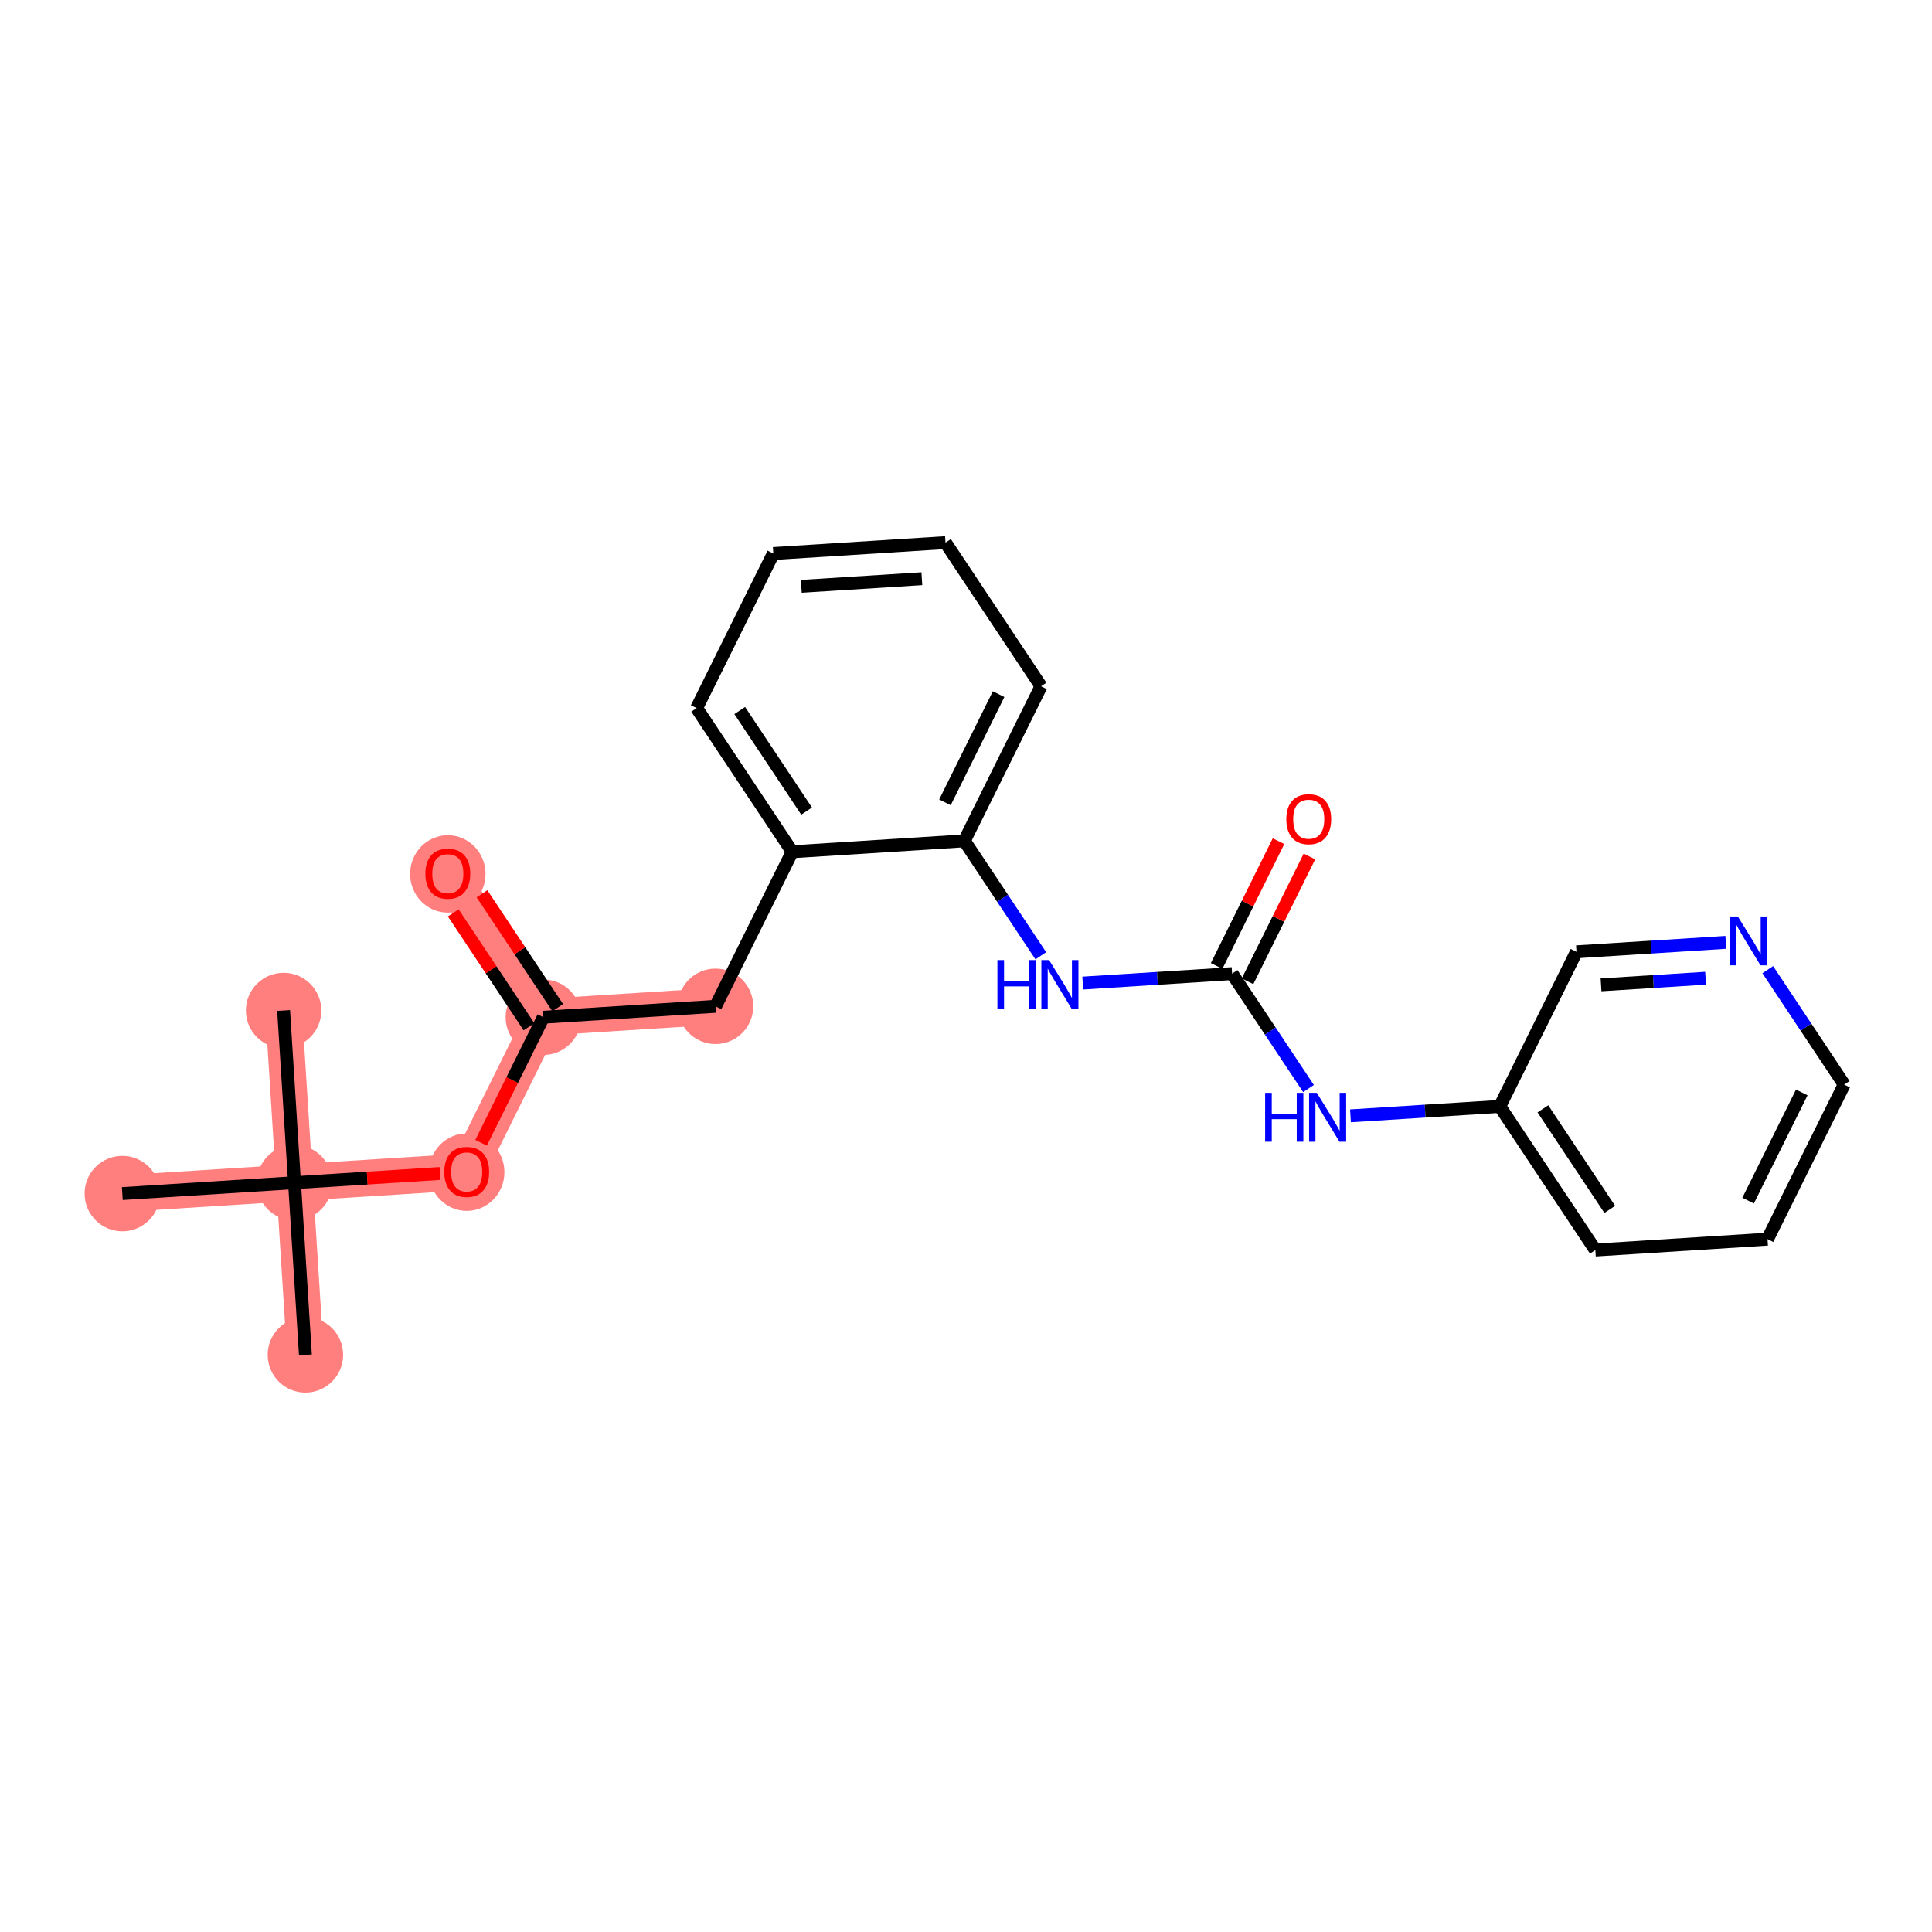 <?xml version='1.0' encoding='iso-8859-1'?>
<svg version='1.1' baseProfile='full'
              xmlns='http://www.w3.org/2000/svg'
                      xmlns:rdkit='http://www.rdkit.org/xml'
                      xmlns:xlink='http://www.w3.org/1999/xlink'
                  xml:space='preserve'
width='300px' height='300px' viewBox='0 0 300 300'>
<!-- END OF HEADER -->
<rect style='opacity:1.0;fill:#FFFFFF;stroke:none' width='300' height='300' x='0' y='0'> </rect>
<rect style='opacity:1.0;fill:#FFFFFF;stroke:none' width='300' height='300' x='0' y='0'> </rect>
<path d='M 47.424,210.384 L 45.731,183.647' style='fill:none;fill-rule:evenodd;stroke:#FF7F7F;stroke-width:5.7px;stroke-linecap:butt;stroke-linejoin:miter;stroke-opacity:1' />
<path d='M 45.731,183.647 L 44.039,156.911' style='fill:none;fill-rule:evenodd;stroke:#FF7F7F;stroke-width:5.7px;stroke-linecap:butt;stroke-linejoin:miter;stroke-opacity:1' />
<path d='M 45.731,183.647 L 18.994,185.34' style='fill:none;fill-rule:evenodd;stroke:#FF7F7F;stroke-width:5.7px;stroke-linecap:butt;stroke-linejoin:miter;stroke-opacity:1' />
<path d='M 45.731,183.647 L 72.468,181.955' style='fill:none;fill-rule:evenodd;stroke:#FF7F7F;stroke-width:5.7px;stroke-linecap:butt;stroke-linejoin:miter;stroke-opacity:1' />
<path d='M 72.468,181.955 L 84.371,157.954' style='fill:none;fill-rule:evenodd;stroke:#FF7F7F;stroke-width:5.7px;stroke-linecap:butt;stroke-linejoin:miter;stroke-opacity:1' />
<path d='M 84.371,157.954 L 69.537,135.645' style='fill:none;fill-rule:evenodd;stroke:#FF7F7F;stroke-width:5.7px;stroke-linecap:butt;stroke-linejoin:miter;stroke-opacity:1' />
<path d='M 84.371,157.954 L 111.108,156.261' style='fill:none;fill-rule:evenodd;stroke:#FF7F7F;stroke-width:5.7px;stroke-linecap:butt;stroke-linejoin:miter;stroke-opacity:1' />
<ellipse cx='47.424' cy='210.384' rx='5.358' ry='5.358'  style='fill:#FF7F7F;fill-rule:evenodd;stroke:#FF7F7F;stroke-width:1.0px;stroke-linecap:butt;stroke-linejoin:miter;stroke-opacity:1' />
<ellipse cx='45.731' cy='183.647' rx='5.358' ry='5.358'  style='fill:#FF7F7F;fill-rule:evenodd;stroke:#FF7F7F;stroke-width:1.0px;stroke-linecap:butt;stroke-linejoin:miter;stroke-opacity:1' />
<ellipse cx='44.039' cy='156.911' rx='5.358' ry='5.358'  style='fill:#FF7F7F;fill-rule:evenodd;stroke:#FF7F7F;stroke-width:1.0px;stroke-linecap:butt;stroke-linejoin:miter;stroke-opacity:1' />
<ellipse cx='18.994' cy='185.34' rx='5.358' ry='5.358'  style='fill:#FF7F7F;fill-rule:evenodd;stroke:#FF7F7F;stroke-width:1.0px;stroke-linecap:butt;stroke-linejoin:miter;stroke-opacity:1' />
<ellipse cx='72.468' cy='182.014' rx='5.358' ry='5.509'  style='fill:#FF7F7F;fill-rule:evenodd;stroke:#FF7F7F;stroke-width:1.0px;stroke-linecap:butt;stroke-linejoin:miter;stroke-opacity:1' />
<ellipse cx='84.371' cy='157.954' rx='5.358' ry='5.358'  style='fill:#FF7F7F;fill-rule:evenodd;stroke:#FF7F7F;stroke-width:1.0px;stroke-linecap:butt;stroke-linejoin:miter;stroke-opacity:1' />
<ellipse cx='69.537' cy='135.704' rx='5.358' ry='5.509'  style='fill:#FF7F7F;fill-rule:evenodd;stroke:#FF7F7F;stroke-width:1.0px;stroke-linecap:butt;stroke-linejoin:miter;stroke-opacity:1' />
<ellipse cx='111.108' cy='156.261' rx='5.358' ry='5.358'  style='fill:#FF7F7F;fill-rule:evenodd;stroke:#FF7F7F;stroke-width:1.0px;stroke-linecap:butt;stroke-linejoin:miter;stroke-opacity:1' />
<path class='bond-0 atom-0 atom-1' d='M 47.424,210.384 L 45.731,183.647' style='fill:none;fill-rule:evenodd;stroke:#000000;stroke-width:2.0px;stroke-linecap:butt;stroke-linejoin:miter;stroke-opacity:1' />
<path class='bond-1 atom-1 atom-2' d='M 45.731,183.647 L 44.039,156.911' style='fill:none;fill-rule:evenodd;stroke:#000000;stroke-width:2.0px;stroke-linecap:butt;stroke-linejoin:miter;stroke-opacity:1' />
<path class='bond-2 atom-1 atom-3' d='M 45.731,183.647 L 18.994,185.34' style='fill:none;fill-rule:evenodd;stroke:#000000;stroke-width:2.0px;stroke-linecap:butt;stroke-linejoin:miter;stroke-opacity:1' />
<path class='bond-3 atom-1 atom-4' d='M 45.731,183.647 L 57.024,182.933' style='fill:none;fill-rule:evenodd;stroke:#000000;stroke-width:2.0px;stroke-linecap:butt;stroke-linejoin:miter;stroke-opacity:1' />
<path class='bond-3 atom-1 atom-4' d='M 57.024,182.933 L 68.316,182.218' style='fill:none;fill-rule:evenodd;stroke:#FF0000;stroke-width:2.0px;stroke-linecap:butt;stroke-linejoin:miter;stroke-opacity:1' />
<path class='bond-4 atom-4 atom-5' d='M 74.703,177.449 L 79.537,167.701' style='fill:none;fill-rule:evenodd;stroke:#FF0000;stroke-width:2.0px;stroke-linecap:butt;stroke-linejoin:miter;stroke-opacity:1' />
<path class='bond-4 atom-4 atom-5' d='M 79.537,167.701 L 84.371,157.954' style='fill:none;fill-rule:evenodd;stroke:#000000;stroke-width:2.0px;stroke-linecap:butt;stroke-linejoin:miter;stroke-opacity:1' />
<path class='bond-5 atom-5 atom-6' d='M 86.602,156.47 L 80.722,147.628' style='fill:none;fill-rule:evenodd;stroke:#000000;stroke-width:2.0px;stroke-linecap:butt;stroke-linejoin:miter;stroke-opacity:1' />
<path class='bond-5 atom-5 atom-6' d='M 80.722,147.628 L 74.842,138.786' style='fill:none;fill-rule:evenodd;stroke:#FF0000;stroke-width:2.0px;stroke-linecap:butt;stroke-linejoin:miter;stroke-opacity:1' />
<path class='bond-5 atom-5 atom-6' d='M 82.14,159.437 L 76.26,150.595' style='fill:none;fill-rule:evenodd;stroke:#000000;stroke-width:2.0px;stroke-linecap:butt;stroke-linejoin:miter;stroke-opacity:1' />
<path class='bond-5 atom-5 atom-6' d='M 76.26,150.595 L 70.38,141.753' style='fill:none;fill-rule:evenodd;stroke:#FF0000;stroke-width:2.0px;stroke-linecap:butt;stroke-linejoin:miter;stroke-opacity:1' />
<path class='bond-6 atom-5 atom-7' d='M 84.371,157.954 L 111.108,156.261' style='fill:none;fill-rule:evenodd;stroke:#000000;stroke-width:2.0px;stroke-linecap:butt;stroke-linejoin:miter;stroke-opacity:1' />
<path class='bond-7 atom-7 atom-8' d='M 111.108,156.261 L 123.01,132.26' style='fill:none;fill-rule:evenodd;stroke:#000000;stroke-width:2.0px;stroke-linecap:butt;stroke-linejoin:miter;stroke-opacity:1' />
<path class='bond-8 atom-8 atom-9' d='M 123.01,132.26 L 108.176,109.951' style='fill:none;fill-rule:evenodd;stroke:#000000;stroke-width:2.0px;stroke-linecap:butt;stroke-linejoin:miter;stroke-opacity:1' />
<path class='bond-8 atom-8 atom-9' d='M 125.247,125.947 L 114.863,110.331' style='fill:none;fill-rule:evenodd;stroke:#000000;stroke-width:2.0px;stroke-linecap:butt;stroke-linejoin:miter;stroke-opacity:1' />
<path class='bond-23 atom-13 atom-8' d='M 149.747,130.567 L 123.01,132.26' style='fill:none;fill-rule:evenodd;stroke:#000000;stroke-width:2.0px;stroke-linecap:butt;stroke-linejoin:miter;stroke-opacity:1' />
<path class='bond-9 atom-9 atom-10' d='M 108.176,109.951 L 120.079,85.95' style='fill:none;fill-rule:evenodd;stroke:#000000;stroke-width:2.0px;stroke-linecap:butt;stroke-linejoin:miter;stroke-opacity:1' />
<path class='bond-10 atom-10 atom-11' d='M 120.079,85.95 L 146.816,84.257' style='fill:none;fill-rule:evenodd;stroke:#000000;stroke-width:2.0px;stroke-linecap:butt;stroke-linejoin:miter;stroke-opacity:1' />
<path class='bond-10 atom-10 atom-11' d='M 124.428,91.044 L 143.144,89.859' style='fill:none;fill-rule:evenodd;stroke:#000000;stroke-width:2.0px;stroke-linecap:butt;stroke-linejoin:miter;stroke-opacity:1' />
<path class='bond-11 atom-11 atom-12' d='M 146.816,84.257 L 161.65,106.566' style='fill:none;fill-rule:evenodd;stroke:#000000;stroke-width:2.0px;stroke-linecap:butt;stroke-linejoin:miter;stroke-opacity:1' />
<path class='bond-12 atom-12 atom-13' d='M 161.65,106.566 L 149.747,130.567' style='fill:none;fill-rule:evenodd;stroke:#000000;stroke-width:2.0px;stroke-linecap:butt;stroke-linejoin:miter;stroke-opacity:1' />
<path class='bond-12 atom-12 atom-13' d='M 155.064,107.786 L 146.732,124.587' style='fill:none;fill-rule:evenodd;stroke:#000000;stroke-width:2.0px;stroke-linecap:butt;stroke-linejoin:miter;stroke-opacity:1' />
<path class='bond-13 atom-13 atom-14' d='M 149.747,130.567 L 155.681,139.49' style='fill:none;fill-rule:evenodd;stroke:#000000;stroke-width:2.0px;stroke-linecap:butt;stroke-linejoin:miter;stroke-opacity:1' />
<path class='bond-13 atom-13 atom-14' d='M 155.681,139.49 L 161.614,148.412' style='fill:none;fill-rule:evenodd;stroke:#0000FF;stroke-width:2.0px;stroke-linecap:butt;stroke-linejoin:miter;stroke-opacity:1' />
<path class='bond-14 atom-14 atom-15' d='M 168.129,152.651 L 179.724,151.917' style='fill:none;fill-rule:evenodd;stroke:#0000FF;stroke-width:2.0px;stroke-linecap:butt;stroke-linejoin:miter;stroke-opacity:1' />
<path class='bond-14 atom-14 atom-15' d='M 179.724,151.917 L 191.319,151.183' style='fill:none;fill-rule:evenodd;stroke:#000000;stroke-width:2.0px;stroke-linecap:butt;stroke-linejoin:miter;stroke-opacity:1' />
<path class='bond-15 atom-15 atom-16' d='M 193.719,152.373 L 198.523,142.685' style='fill:none;fill-rule:evenodd;stroke:#000000;stroke-width:2.0px;stroke-linecap:butt;stroke-linejoin:miter;stroke-opacity:1' />
<path class='bond-15 atom-15 atom-16' d='M 198.523,142.685 L 203.328,132.996' style='fill:none;fill-rule:evenodd;stroke:#FF0000;stroke-width:2.0px;stroke-linecap:butt;stroke-linejoin:miter;stroke-opacity:1' />
<path class='bond-15 atom-15 atom-16' d='M 188.918,149.993 L 193.723,140.304' style='fill:none;fill-rule:evenodd;stroke:#000000;stroke-width:2.0px;stroke-linecap:butt;stroke-linejoin:miter;stroke-opacity:1' />
<path class='bond-15 atom-15 atom-16' d='M 193.723,140.304 L 198.528,130.616' style='fill:none;fill-rule:evenodd;stroke:#FF0000;stroke-width:2.0px;stroke-linecap:butt;stroke-linejoin:miter;stroke-opacity:1' />
<path class='bond-16 atom-15 atom-17' d='M 191.319,151.183 L 197.252,160.106' style='fill:none;fill-rule:evenodd;stroke:#000000;stroke-width:2.0px;stroke-linecap:butt;stroke-linejoin:miter;stroke-opacity:1' />
<path class='bond-16 atom-15 atom-17' d='M 197.252,160.106 L 203.185,169.028' style='fill:none;fill-rule:evenodd;stroke:#0000FF;stroke-width:2.0px;stroke-linecap:butt;stroke-linejoin:miter;stroke-opacity:1' />
<path class='bond-17 atom-17 atom-18' d='M 209.7,173.267 L 221.295,172.533' style='fill:none;fill-rule:evenodd;stroke:#0000FF;stroke-width:2.0px;stroke-linecap:butt;stroke-linejoin:miter;stroke-opacity:1' />
<path class='bond-17 atom-17 atom-18' d='M 221.295,172.533 L 232.89,171.799' style='fill:none;fill-rule:evenodd;stroke:#000000;stroke-width:2.0px;stroke-linecap:butt;stroke-linejoin:miter;stroke-opacity:1' />
<path class='bond-18 atom-18 atom-19' d='M 232.89,171.799 L 247.724,194.108' style='fill:none;fill-rule:evenodd;stroke:#000000;stroke-width:2.0px;stroke-linecap:butt;stroke-linejoin:miter;stroke-opacity:1' />
<path class='bond-18 atom-18 atom-19' d='M 239.577,172.178 L 249.961,187.794' style='fill:none;fill-rule:evenodd;stroke:#000000;stroke-width:2.0px;stroke-linecap:butt;stroke-linejoin:miter;stroke-opacity:1' />
<path class='bond-24 atom-23 atom-18' d='M 244.792,147.798 L 232.89,171.799' style='fill:none;fill-rule:evenodd;stroke:#000000;stroke-width:2.0px;stroke-linecap:butt;stroke-linejoin:miter;stroke-opacity:1' />
<path class='bond-19 atom-19 atom-20' d='M 247.724,194.108 L 274.461,192.415' style='fill:none;fill-rule:evenodd;stroke:#000000;stroke-width:2.0px;stroke-linecap:butt;stroke-linejoin:miter;stroke-opacity:1' />
<path class='bond-20 atom-20 atom-21' d='M 274.461,192.415 L 286.364,168.414' style='fill:none;fill-rule:evenodd;stroke:#000000;stroke-width:2.0px;stroke-linecap:butt;stroke-linejoin:miter;stroke-opacity:1' />
<path class='bond-20 atom-20 atom-21' d='M 271.446,186.434 L 279.778,169.633' style='fill:none;fill-rule:evenodd;stroke:#000000;stroke-width:2.0px;stroke-linecap:butt;stroke-linejoin:miter;stroke-opacity:1' />
<path class='bond-21 atom-21 atom-22' d='M 286.364,168.414 L 280.43,159.491' style='fill:none;fill-rule:evenodd;stroke:#000000;stroke-width:2.0px;stroke-linecap:butt;stroke-linejoin:miter;stroke-opacity:1' />
<path class='bond-21 atom-21 atom-22' d='M 280.43,159.491 L 274.497,150.569' style='fill:none;fill-rule:evenodd;stroke:#0000FF;stroke-width:2.0px;stroke-linecap:butt;stroke-linejoin:miter;stroke-opacity:1' />
<path class='bond-22 atom-22 atom-23' d='M 267.982,146.33 L 256.387,147.064' style='fill:none;fill-rule:evenodd;stroke:#0000FF;stroke-width:2.0px;stroke-linecap:butt;stroke-linejoin:miter;stroke-opacity:1' />
<path class='bond-22 atom-22 atom-23' d='M 256.387,147.064 L 244.792,147.798' style='fill:none;fill-rule:evenodd;stroke:#000000;stroke-width:2.0px;stroke-linecap:butt;stroke-linejoin:miter;stroke-opacity:1' />
<path class='bond-22 atom-22 atom-23' d='M 264.842,151.897 L 256.726,152.411' style='fill:none;fill-rule:evenodd;stroke:#0000FF;stroke-width:2.0px;stroke-linecap:butt;stroke-linejoin:miter;stroke-opacity:1' />
<path class='bond-22 atom-22 atom-23' d='M 256.726,152.411 L 248.609,152.925' style='fill:none;fill-rule:evenodd;stroke:#000000;stroke-width:2.0px;stroke-linecap:butt;stroke-linejoin:miter;stroke-opacity:1' />
<path  class='atom-4' d='M 68.986 181.976
Q 68.986 180.155, 69.886 179.136
Q 70.786 178.118, 72.468 178.118
Q 74.151 178.118, 75.051 179.136
Q 75.951 180.155, 75.951 181.976
Q 75.951 183.819, 75.04 184.87
Q 74.129 185.909, 72.468 185.909
Q 70.797 185.909, 69.886 184.87
Q 68.986 183.83, 68.986 181.976
M 72.468 185.052
Q 73.626 185.052, 74.247 184.28
Q 74.879 183.498, 74.879 181.976
Q 74.879 180.487, 74.247 179.737
Q 73.626 178.976, 72.468 178.976
Q 71.311 178.976, 70.679 179.726
Q 70.057 180.476, 70.057 181.976
Q 70.057 183.509, 70.679 184.28
Q 71.311 185.052, 72.468 185.052
' fill='#FF0000'/>
<path  class='atom-6' d='M 66.054 135.667
Q 66.054 133.845, 66.954 132.827
Q 67.854 131.809, 69.537 131.809
Q 71.219 131.809, 72.119 132.827
Q 73.019 133.845, 73.019 135.667
Q 73.019 137.51, 72.109 138.56
Q 71.198 139.599, 69.537 139.599
Q 67.865 139.599, 66.954 138.56
Q 66.054 137.52, 66.054 135.667
M 69.537 138.742
Q 70.694 138.742, 71.316 137.971
Q 71.948 137.188, 71.948 135.667
Q 71.948 134.177, 71.316 133.427
Q 70.694 132.666, 69.537 132.666
Q 68.379 132.666, 67.747 133.416
Q 67.125 134.166, 67.125 135.667
Q 67.125 137.199, 67.747 137.971
Q 68.379 138.742, 69.537 138.742
' fill='#FF0000'/>
<path  class='atom-14' d='M 154.878 149.082
L 155.907 149.082
L 155.907 152.308
L 159.786 152.308
L 159.786 149.082
L 160.815 149.082
L 160.815 156.669
L 159.786 156.669
L 159.786 153.165
L 155.907 153.165
L 155.907 156.669
L 154.878 156.669
L 154.878 149.082
' fill='#0000FF'/>
<path  class='atom-14' d='M 162.905 149.082
L 165.391 153.101
Q 165.637 153.497, 166.034 154.215
Q 166.43 154.933, 166.452 154.976
L 166.452 149.082
L 167.459 149.082
L 167.459 156.669
L 166.419 156.669
L 163.751 152.276
Q 163.44 151.761, 163.108 151.172
Q 162.787 150.583, 162.69 150.4
L 162.69 156.669
L 161.704 156.669
L 161.704 149.082
L 162.905 149.082
' fill='#0000FF'/>
<path  class='atom-16' d='M 199.738 127.203
Q 199.738 125.382, 200.639 124.364
Q 201.539 123.346, 203.221 123.346
Q 204.904 123.346, 205.804 124.364
Q 206.704 125.382, 206.704 127.203
Q 206.704 129.047, 205.793 130.097
Q 204.882 131.136, 203.221 131.136
Q 201.549 131.136, 200.639 130.097
Q 199.738 129.057, 199.738 127.203
M 203.221 130.279
Q 204.379 130.279, 205 129.507
Q 205.632 128.725, 205.632 127.203
Q 205.632 125.714, 205 124.964
Q 204.379 124.203, 203.221 124.203
Q 202.064 124.203, 201.432 124.953
Q 200.81 125.703, 200.81 127.203
Q 200.81 128.736, 201.432 129.507
Q 202.064 130.279, 203.221 130.279
' fill='#FF0000'/>
<path  class='atom-17' d='M 196.449 169.698
L 197.478 169.698
L 197.478 172.924
L 201.357 172.924
L 201.357 169.698
L 202.386 169.698
L 202.386 177.285
L 201.357 177.285
L 201.357 173.781
L 197.478 173.781
L 197.478 177.285
L 196.449 177.285
L 196.449 169.698
' fill='#0000FF'/>
<path  class='atom-17' d='M 204.476 169.698
L 206.962 173.717
Q 207.208 174.113, 207.605 174.831
Q 208.001 175.549, 208.023 175.592
L 208.023 169.698
L 209.03 169.698
L 209.03 177.285
L 207.991 177.285
L 205.322 172.892
Q 205.012 172.377, 204.679 171.788
Q 204.358 171.198, 204.261 171.016
L 204.261 177.285
L 203.276 177.285
L 203.276 169.698
L 204.476 169.698
' fill='#0000FF'/>
<path  class='atom-22' d='M 269.852 142.312
L 272.338 146.33
Q 272.585 146.727, 272.981 147.445
Q 273.378 148.163, 273.399 148.206
L 273.399 142.312
L 274.407 142.312
L 274.407 149.899
L 273.367 149.899
L 270.699 145.505
Q 270.388 144.991, 270.056 144.401
Q 269.734 143.812, 269.638 143.63
L 269.638 149.899
L 268.652 149.899
L 268.652 142.312
L 269.852 142.312
' fill='#0000FF'/>
</svg>
